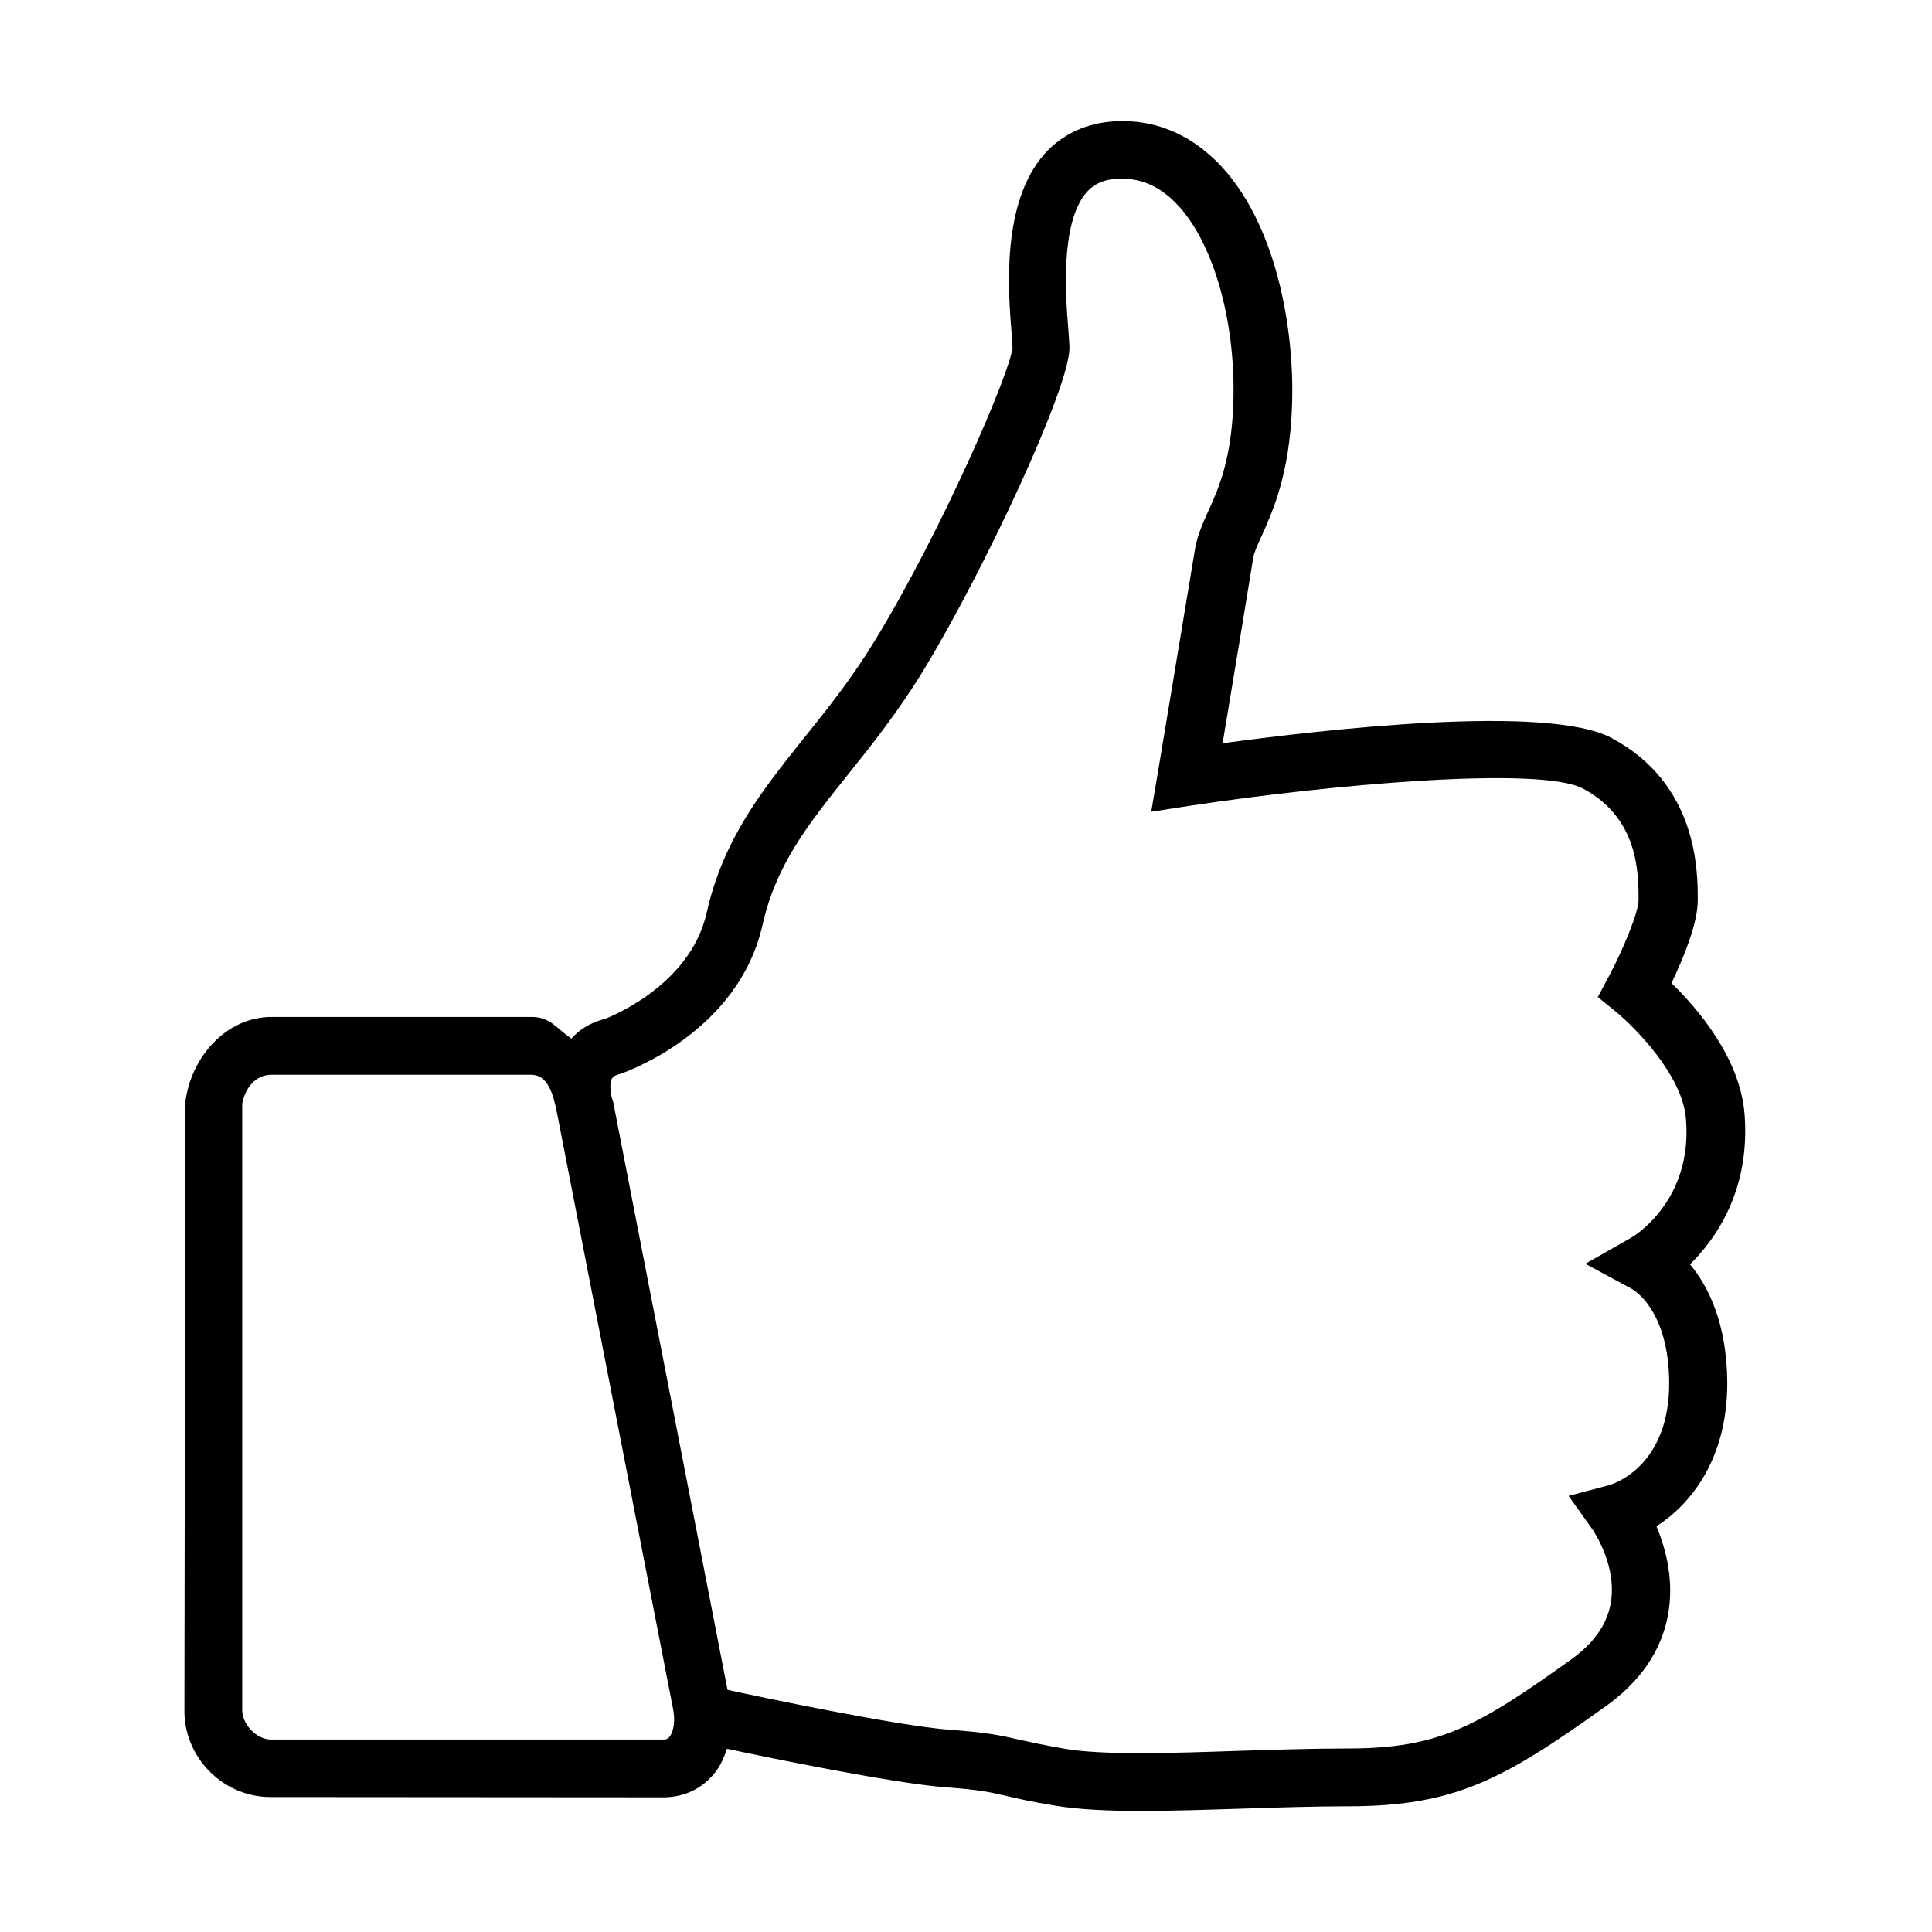 <?xml version="1.0" encoding="UTF-8"?>
<!-- Uploaded to: ICON Repo, www.svgrepo.com, Generator: ICON Repo Mixer Tools -->
<svg fill="#000000" width="800px" height="800px" version="1.1" viewBox="144 144 512 512" xmlns="http://www.w3.org/2000/svg">
 <path d="m606.34 439.47c-1.074-15.09-12.641-28.418-19.379-34.93 2.984-6.281 6.969-15.625 6.969-21.984 0-7.656 0-30.789-22.824-42.969-17.004-9.117-76.445-2.223-103.1 1.379 2.606-15.551 7.277-43.812 8.121-49.176 0.23-1.379 1.07-3.293 2.223-5.742 2.91-6.512 7.43-16.395 8.043-34.469 0.766-19.992-4.062-49.023-19.992-64.801-7.508-7.43-16.699-11.184-26.734-10.648-7.66 0.383-14.168 3.371-18.918 8.734-11.414 12.941-9.574 36.305-8.656 47.562 0.152 1.688 0.23 3.066 0.23 3.754-0.613 6.512-18.613 48.258-36.383 77.441-6.203 10.188-12.715 18.305-18.996 26.117-10.953 13.711-21.293 26.656-25.66 46.109-4.441 19.918-26.961 28.113-26.809 28.113-4.211 1.07-7.047 2.988-9.039 5.285-4.211-2.91-5.59-5.746-10.645-5.746h-68.938c-12.027 0.078-21.293 10.723-22.75 22.672l-0.23 161.93c0.387 12.18 10.57 22.137 22.828 22.137l104.25 0.074h0.078c5.438-0.074 10.188-2.375 13.48-6.586 1.453-1.84 2.375-3.984 3.141-6.281 11.797 2.527 44.043 9.113 57.754 10.188 9.422 0.688 11.871 1.301 16.238 2.297 2.91 0.691 6.508 1.531 13.098 2.606 5.973 0.996 13.785 1.379 22.52 1.379 8.348 0 17.617-0.305 27.191-0.613 9.496-0.305 19.07-0.613 27.805-0.613 28.492 0 41.359-7.277 68.168-26.426 16.773-11.949 18.309-26.73 16.699-36.996-0.688-4.137-1.914-7.812-3.141-10.801 8.961-5.742 18.766-17.617 18.766-37.988-0.078-15.781-5.055-25.66-9.879-31.406 7.047-6.969 15.93-19.762 14.477-39.598zm-284.86 164.76c-0.383 0.457-0.766 0.766-1.605 0.766h-104.02c-3.906 0-7.582-3.984-7.66-7.66v-160.85c0.691-4.062 3.523-7.66 7.66-7.66h68.938c4.363 0 5.742 5.055 6.664 9.344l30.867 158.48c0.766 3.523 0.078 6.359-0.844 7.586zm254.76-132.21-12.102 6.894 12.332 6.664c0.383 0.23 9.805 5.516 9.883 24.969 0 21.754-14.324 26.578-15.934 27.039l-10.723 2.836 6.434 9.035c0 0.078 3.676 5.285 4.75 12.18 1.379 8.809-2.07 16.086-10.496 22.137-24.969 17.848-35.078 23.594-59.285 23.594-8.961 0-18.688 0.305-28.34 0.609-17.922 0.613-36.457 1.227-46.57-0.535-6.125-1.07-9.496-1.836-12.254-2.449-4.75-1.074-7.891-1.84-18.461-2.606-14.016-1.074-51.09-8.887-58.672-10.57l-29.949-153.96c0.078-0.766-0.688-2.684-0.844-3.449-0.766-4.594 0.461-4.824 0.613-5.129 0 0 0.309-0.309 1.992-0.77 1.227-0.457 31.023-10.875 37.457-39.367 3.598-16.008 12.023-26.582 22.672-39.906 6.281-7.812 13.402-16.777 20.066-27.73 15.934-26.195 38.605-74.68 38.605-85.25 0-1.074-0.152-2.836-0.309-5.133-0.688-8.426-2.219-28.109 4.902-36.23 1.992-2.219 4.598-3.367 8.121-3.523 5.82-0.305 10.801 1.762 15.242 6.207 10.035 9.957 16.238 31.402 15.473 53.387-0.535 15.09-3.984 22.672-6.742 28.723-1.453 3.219-2.754 6.203-3.367 9.574-1.227 7.508-9.883 59.438-9.883 59.438l-1.762 10.418 10.418-1.609c36.383-5.516 92.605-10.645 104.02-4.519 14.707 7.812 14.707 22.445 14.707 29.492 0 3.293-4.059 13.098-7.812 20.145l-2.988 5.59 4.902 3.984c4.828 3.981 17.617 16.773 18.461 28.34 1.84 21.754-13.941 31.176-14.555 31.48z"/>
</svg>
